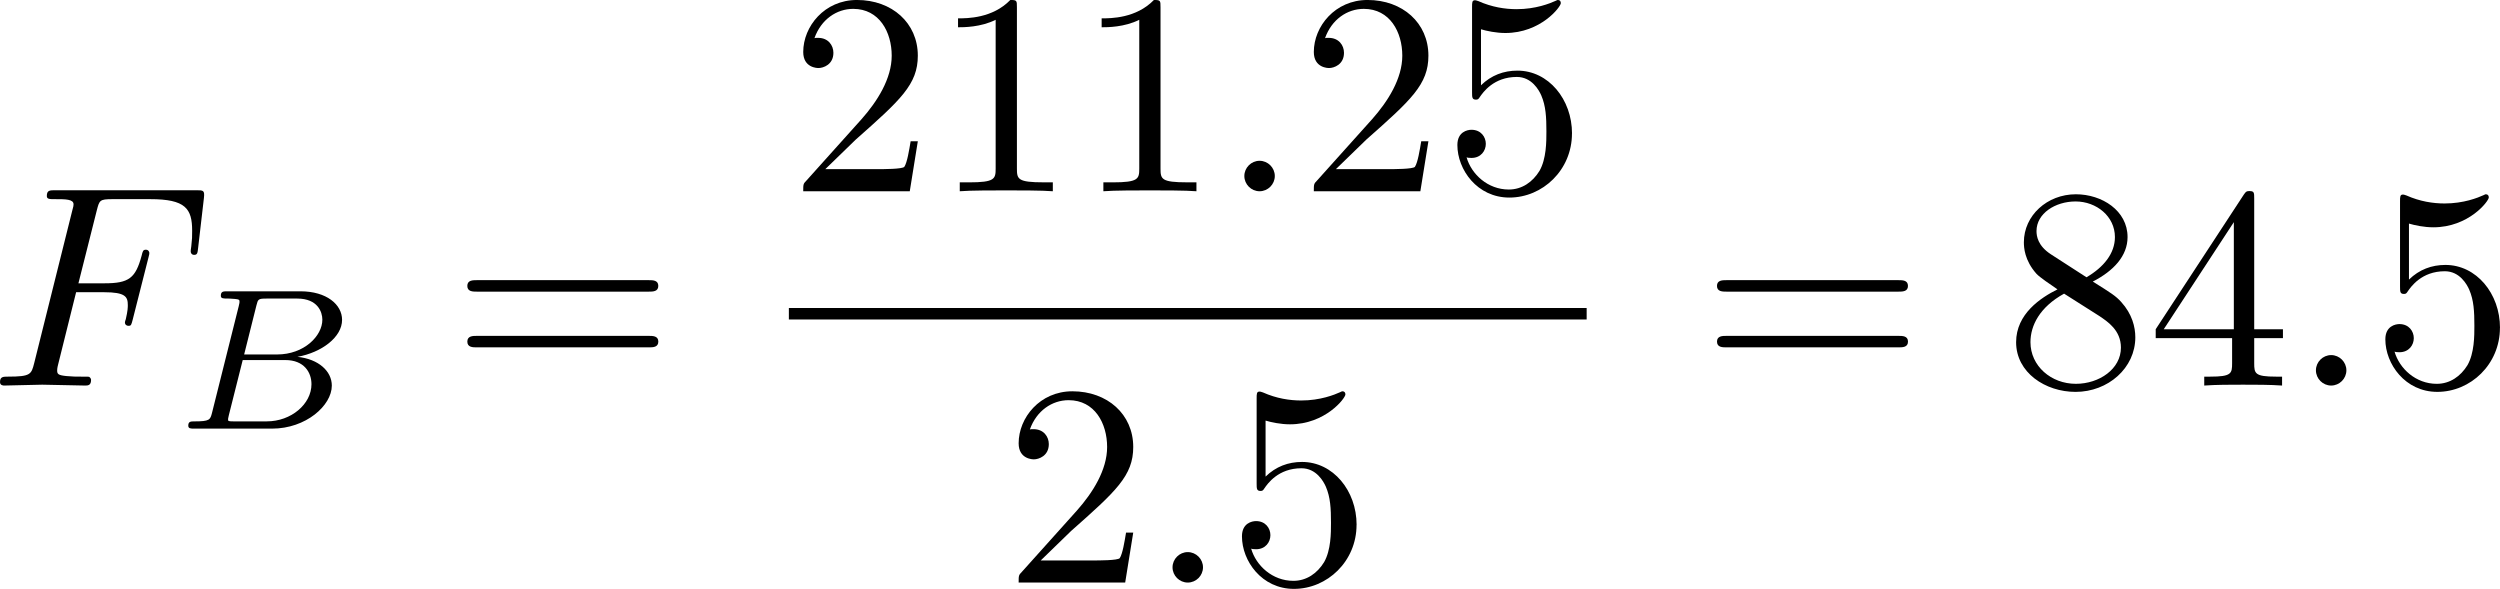 <?xml version="1.0" encoding="UTF-8" standalone="no"?>
<!-- This file was generated by dvisvgm 3.2.1 -->

<svg
   version="1.1"
   width="138.753"
   height="32.685"
   viewBox="29.809 39.096 104.065 24.514"
   id="svg250"
   xmlns:xlink="http://www.w3.org/1999/xlink"
   xmlns="http://www.w3.org/2000/svg"
   xmlns:svg="http://www.w3.org/2000/svg">
  <defs
     id="defs1">
    <path
       id="g1-2"
       d="m 5.858,-3.925 c 0.092,-0.092 0.117,-0.142 0.117,-0.201 0,-0.134 -0.109,-0.209 -0.201,-0.209 -0.084,0 -0.109,0.025 -0.209,0.126 L 3.732,-2.385 1.891,-4.218 C 1.808,-4.301 1.774,-4.335 1.699,-4.335 c -0.117,0 -0.209,0.092 -0.209,0.209 0,0.075 0.025,0.1 0.126,0.201 l 1.824,1.824 -1.824,1.824 c -0.117,0.117 -0.126,0.159 -0.126,0.209 0,0.117 0.092,0.209 0.209,0.209 0.075,0 0.1,-0.025 0.192,-0.117 l 1.841,-1.833 1.908,1.908 c 0.042,0.025 0.084,0.042 0.134,0.042 0.092,0 0.201,-0.075 0.201,-0.209 0,-0.067 -0.017,-0.084 -0.042,-0.109 C 5.917,-0.209 4.293,-1.833 4.025,-2.092 Z" />
    <path
       id="g4-105"
       d="m 2.367,-3.73 c 0,-0.143 -0.108,-0.257 -0.263,-0.257 -0.167,0 -0.365,0.161 -0.365,0.359 0,0.167 0.132,0.257 0.257,0.257 0.197,0 0.371,-0.179 0.371,-0.359 z m 0.281,2.869 c 0,-0.084 -0.102,-0.084 -0.126,-0.084 -0.102,0 -0.108,0.024 -0.143,0.137 -0.102,0.329 -0.371,0.669 -0.669,0.669 -0.137,0 -0.179,-0.096 -0.179,-0.227 0,-0.126 0.03,-0.191 0.078,-0.305 0.048,-0.12 0.096,-0.239 0.126,-0.323 0.024,-0.054 0.257,-0.61 0.341,-0.825 0.048,-0.12 0.084,-0.197 0.084,-0.299 0,-0.287 -0.275,-0.526 -0.652,-0.526 -0.628,0 -0.962,0.765 -0.962,0.927 0,0.084 0.096,0.084 0.126,0.084 0.102,0 0.108,-0.03 0.137,-0.12 0.132,-0.424 0.418,-0.687 0.675,-0.687 0.114,0 0.179,0.066 0.179,0.227 0,0.024 0,0.102 -0.036,0.215 -0.042,0.108 -0.311,0.747 -0.395,0.95 -0.042,0.102 -0.042,0.114 -0.132,0.317 -0.03,0.084 -0.066,0.167 -0.066,0.269 0,0.311 0.293,0.526 0.652,0.526 0.628,0 0.962,-0.777 0.962,-0.927 z" />
    <path
       id="g0-0"
       d="m 7.878,-2.75 c 0.203,0 0.418,0 0.418,-0.239 0,-0.239 -0.215,-0.239 -0.418,-0.239 H 1.411 c -0.203,0 -0.418,0 -0.418,0.239 0,0.239 0.215,0.239 0.418,0.239 z" />
    <path
       id="g0-25"
       d="m 8.632,-5.404 c 0,-0.251 -0.084,-0.359 -0.167,-0.359 -0.048,0 -0.155,0.048 -0.167,0.323 -0.048,0.825 -0.885,1.315 -1.662,1.315 -0.693,0 -1.291,-0.371 -1.913,-0.789 -0.646,-0.43 -1.291,-0.861 -2.068,-0.861 -1.112,0 -1.997,0.849 -1.997,1.949 0,0.263 0.096,0.359 0.167,0.359 0.12,0 0.167,-0.227 0.167,-0.275 0.06,-1.004 1.04,-1.363 1.662,-1.363 0.693,0 1.291,0.371 1.913,0.789 0.646,0.43 1.291,0.861 2.068,0.861 1.112,0 1.997,-0.849 1.997,-1.949 z m 0,2.798 c 0,-0.347 -0.143,-0.371 -0.167,-0.371 -0.048,0 -0.155,0.06 -0.167,0.323 -0.048,0.825 -0.885,1.315 -1.662,1.315 -0.693,0 -1.291,-0.371 -1.913,-0.789 -0.646,-0.43 -1.291,-0.861 -2.068,-0.861 -1.112,0 -1.997,0.849 -1.997,1.949 0,0.263 0.096,0.359 0.167,0.359 0.12,0 0.167,-0.227 0.167,-0.275 0.06,-1.004 1.04,-1.363 1.662,-1.363 0.693,0 1.291,0.371 1.913,0.789 0.646,0.43 1.291,0.861 2.068,0.861 1.136,0 1.997,-0.885 1.997,-1.937 z" />
    <path
       id="g6-49"
       d="m 2.803,-5.322 c 0,-0.226 -0.017,-0.234 -0.251,-0.234 -0.536,0.527 -1.297,0.536 -1.64,0.536 V -4.72 c 0.201,0 0.753,0 1.213,-0.234 v 4.268 c 0,0.276 0,0.385 -0.837,0.385 H 0.971 V 0 c 0.151,-0.008 1.18,-0.033 1.49,-0.033 0.259,0 1.314,0.025 1.498,0.033 V -0.301 H 3.64 c -0.837,0 -0.837,-0.109 -0.837,-0.385 z" />
    <path
       id="g6-50"
       d="M 4.226,-1.523 H 3.942 C 3.917,-1.339 3.833,-0.845 3.724,-0.762 3.657,-0.711 3.013,-0.711 2.896,-0.711 H 1.356 c 0.879,-0.778 1.172,-1.013 1.674,-1.406 0.619,-0.494 1.197,-1.013 1.197,-1.808 0,-1.013 -0.887,-1.632 -1.958,-1.632 -1.038,0 -1.741,0.728 -1.741,1.498 0,0.427 0.36,0.469 0.444,0.469 0.201,0 0.444,-0.142 0.444,-0.444 0,-0.151 -0.059,-0.444 -0.494,-0.444 0.259,-0.594 0.828,-0.778 1.222,-0.778 0.837,0 1.272,0.653 1.272,1.331 0,0.728 -0.519,1.306 -0.787,1.607 L 0.611,-0.326 C 0.527,-0.251 0.527,-0.234 0.527,0 h 3.448 z" />
    <path
       id="g6-61"
       d="m 6.427,-2.812 c 0.126,0 0.318,0 0.318,-0.209 0,-0.201 -0.201,-0.201 -0.31,-0.201 H 0.895 c -0.109,0 -0.31,0 -0.31,0.201 0,0.209 0.192,0.209 0.318,0.209 z m 0.008,1.841 c 0.109,0 0.31,0 0.31,-0.201 0,-0.209 -0.192,-0.209 -0.318,-0.209 H 0.904 c -0.126,0 -0.318,0 -0.318,0.209 0,0.201 0.201,0.201 0.31,0.201 z" />
    <path
       id="g7-80"
       d="M 5.033,6.384 0.789,11.632 C 0.693,11.752 0.681,11.776 0.681,11.824 c 0,0.132 0.108,0.132 0.323,0.132 h 9.911 l 1.028,-2.977 h -0.299 c -0.299,0.897 -1.1,1.626 -2.116,1.973 -0.191,0.06 -1.016,0.347 -2.774,0.347 H 1.674 L 5.822,6.169 C 5.906,6.061 5.93,6.025 5.93,5.978 5.93,5.93 5.918,5.918 5.846,5.81 L 1.961,0.478 h 4.734 c 1.363,0 4.113,0.084 4.949,2.319 h 0.299 L 10.915,0 H 1.004 C 0.681,0 0.669,0.012 0.669,0.383 Z" />
    <path
       id="g7-88"
       d="m 15.135,16.737 1.447,-3.826 h -0.299 c -0.466,1.243 -1.733,2.056 -3.108,2.415 -0.251,0.06 -1.423,0.371 -3.718,0.371 H 2.248 L 8.333,8.56 C 8.416,8.464 8.44,8.428 8.44,8.369 c 0,-0.024 0,-0.06 -0.084,-0.179 L 2.786,0.574 h 6.551 c 1.602,0 2.69,0.167 2.798,0.191 0.646,0.096 1.686,0.299 2.63,0.897 0.299,0.191 1.112,0.729 1.518,1.698 h 0.299 L 15.135,0 H 1.004 C 0.729,0 0.717,0.012 0.681,0.084 0.669,0.12 0.669,0.347 0.669,0.478 l 6.324,8.656 -6.193,7.257 c -0.12,0.143 -0.12,0.203 -0.12,0.215 0,0.132 0.108,0.132 0.323,0.132 z" />
    <path
       id="g3-65"
       d="M 1.724,-1.004 C 1.431,-0.552 1.163,-0.335 0.669,-0.301 0.586,-0.293 0.477,-0.293 0.477,-0.126 0.477,-0.033 0.552,0 0.594,0 0.812,0 1.088,-0.033 1.314,-0.033 1.582,-0.033 1.925,0 2.176,0 c 0.042,0 0.167,0 0.167,-0.184 0,-0.109 -0.109,-0.117 -0.142,-0.117 -0.067,-0.008 -0.368,-0.025 -0.368,-0.251 0,-0.1 0.084,-0.243 0.126,-0.318 l 0.669,-1.038 h 2.393 l 0.201,1.389 c -0.033,0.084 -0.084,0.218 -0.577,0.218 -0.1,0 -0.218,0 -0.218,0.184 C 4.427,-0.084 4.452,0 4.561,0 c 0.243,0 0.837,-0.033 1.08,-0.033 0.151,0 0.343,0.008 0.494,0.008 C 6.285,-0.017 6.461,0 6.611,0 6.72,0 6.779,-0.067 6.779,-0.176 c 0,-0.126 -0.1,-0.126 -0.234,-0.126 -0.485,0 -0.502,-0.067 -0.527,-0.268 L 5.281,-5.733 C 5.255,-5.908 5.239,-5.967 5.08,-5.967 c -0.159,0 -0.209,0.075 -0.285,0.192 z m 1.105,-1.205 1.757,-2.737 0.393,2.737 z" />
    <path
       id="g3-66"
       d="M 1.59,-0.653 C 1.515,-0.368 1.498,-0.301 0.854,-0.301 c -0.142,0 -0.251,0 -0.251,0.176 C 0.603,0 0.703,0 0.854,0 h 3.239 c 1.406,0 2.485,-0.962 2.485,-1.791 0,-0.594 -0.544,-1.105 -1.431,-1.197 1.013,-0.184 1.858,-0.82 1.858,-1.54 0,-0.636 -0.644,-1.188 -1.732,-1.188 H 2.226 c -0.159,0 -0.268,0 -0.268,0.184 0,0.117 0.1,0.117 0.268,0.117 0.008,0 0.167,0 0.318,0.017 0.176,0.017 0.192,0.033 0.192,0.117 0,0.017 0,0.059 -0.033,0.184 z M 2.929,-3.088 3.44,-5.13 C 3.506,-5.389 3.515,-5.414 3.866,-5.414 h 1.272 c 0.854,0 1.046,0.561 1.046,0.879 0,0.678 -0.762,1.448 -1.883,1.448 z m -0.402,2.787 c -0.259,0 -0.268,-0.008 -0.268,-0.084 0,-0.008 0,-0.05 0.033,-0.176 l 0.577,-2.293 h 1.774 c 0.787,0 1.088,0.519 1.088,1.004 0,0.828 -0.845,1.548 -1.858,1.548 z" />
    <path
       id="g3-82"
       d="m 3.456,-5.13 c 0.059,-0.234 0.075,-0.259 0.259,-0.285 h 0.536 c 0.778,0 1.741,0 1.741,0.862 0,0.343 -0.159,0.87 -0.552,1.172 -0.343,0.268 -0.862,0.402 -1.439,0.402 H 2.921 Z m 1.515,2.285 c 0.996,-0.234 1.883,-0.837 1.883,-1.582 0,-0.72 -0.854,-1.289 -2.067,-1.289 H 2.218 c -0.159,0 -0.268,0 -0.268,0.184 0,0.117 0.1,0.117 0.268,0.117 0.008,0 0.167,0 0.318,0.017 0.176,0.017 0.192,0.033 0.192,0.117 0,0.017 0,0.059 -0.033,0.184 L 1.582,-0.653 C 1.515,-0.368 1.498,-0.301 0.845,-0.301 c -0.142,0 -0.251,0 -0.251,0.176 C 0.594,-0.042 0.653,0 0.728,0 c 0.159,0 0.351,-0.025 0.519,-0.025 0.159,0 0.402,-0.008 0.552,-0.008 0.167,0 0.36,0.008 0.536,0.008 C 2.511,-0.025 2.72,0 2.896,0 c 0.042,0 0.176,0 0.176,-0.176 0,-0.126 -0.084,-0.126 -0.276,-0.126 -0.134,0 -0.167,0 -0.318,-0.017 -0.184,-0.025 -0.184,-0.042 -0.184,-0.126 0,-0.008 0,-0.059 0.033,-0.184 l 0.527,-2.117 h 1.138 c 0.72,0 1.029,0.36 1.029,0.753 0,0.109 -0.075,0.393 -0.117,0.586 -0.1,0.385 -0.134,0.51 -0.134,0.653 0,0.661 0.611,0.921 1.23,0.921 0.77,0 1.105,-0.82 1.105,-0.971 0,-0.025 -0.017,-0.117 -0.142,-0.117 -0.109,0 -0.126,0.059 -0.151,0.142 -0.117,0.368 -0.427,0.711 -0.778,0.711 -0.218,0 -0.377,-0.092 -0.377,-0.544 0,-0.209 0.05,-0.644 0.084,-0.87 0.033,-0.226 0.033,-0.31 0.033,-0.393 0,-0.1 0,-0.368 -0.234,-0.619 C 5.381,-2.67 5.155,-2.778 4.971,-2.845 Z" />
    <path
       id="g3-84"
       d="m 4.067,-5.063 c 0.059,-0.243 0.075,-0.268 0.259,-0.285 0.042,-0.008 0.335,-0.008 0.502,-0.008 0.51,0 0.728,0 0.937,0.067 0.377,0.117 0.393,0.36 0.393,0.661 0,0.134 0,0.243 -0.059,0.678 l -0.017,0.092 c 0,0.084 0.059,0.126 0.142,0.126 0.126,0 0.142,-0.075 0.159,-0.209 l 0.226,-1.598 c 0,-0.117 -0.1,-0.117 -0.251,-0.117 H 1.213 c -0.209,0 -0.226,0 -0.285,0.176 l -0.527,1.481 c -0.008,0.033 -0.042,0.109 -0.042,0.151 0,0.033 0.017,0.117 0.142,0.117 0.109,0 0.126,-0.042 0.176,-0.201 0.485,-1.339 0.762,-1.423 2.034,-1.423 h 0.351 c 0.251,0 0.259,0.008 0.259,0.084 0,0.008 0,0.05 -0.033,0.176 l -1.105,4.402 c -0.075,0.31 -0.1,0.393 -0.979,0.393 -0.301,0 -0.377,0 -0.377,0.184 C 0.828,-0.092 0.845,0 0.971,0 c 0.234,0 0.485,-0.025 0.72,-0.025 0.234,0 0.485,-0.008 0.72,-0.008 0.234,0 0.519,0 0.753,0.008 C 3.389,-0.017 3.64,0 3.866,0 3.933,0 4.059,0 4.059,-0.184 c 0,-0.117 -0.084,-0.117 -0.343,-0.117 -0.159,0 -0.326,-0.008 -0.485,-0.017 -0.285,-0.025 -0.301,-0.059 -0.301,-0.159 0,-0.059 0,-0.075 0.033,-0.192 z" />
    <path
       id="g3-97"
       d="M 3.532,-3.197 C 3.356,-3.473 3.071,-3.691 2.67,-3.691 c -1.071,0 -2.159,1.18 -2.159,2.385 0,0.812 0.544,1.389 1.264,1.389 0.452,0 0.854,-0.259 1.188,-0.586 C 3.121,0 3.607,0.084 3.824,0.084 c 0.301,0 0.51,-0.184 0.661,-0.444 0.184,-0.326 0.293,-0.803 0.293,-0.837 0,-0.109 -0.109,-0.109 -0.134,-0.109 -0.117,0 -0.126,0.033 -0.184,0.259 -0.1,0.402 -0.259,0.895 -0.611,0.895 -0.218,0 -0.276,-0.184 -0.276,-0.41 0,-0.142 0.067,-0.444 0.126,-0.661 0.059,-0.226 0.142,-0.569 0.184,-0.753 l 0.167,-0.636 c 0.05,-0.218 0.151,-0.611 0.151,-0.653 0,-0.184 -0.151,-0.268 -0.285,-0.268 -0.142,0 -0.335,0.1 -0.385,0.335 z m -0.536,2.151 c -0.059,0.234 -0.243,0.402 -0.427,0.561 -0.075,0.067 -0.41,0.335 -0.77,0.335 -0.31,0 -0.611,-0.218 -0.611,-0.812 0,-0.444 0.243,-1.364 0.435,-1.699 0.385,-0.669 0.812,-0.795 1.046,-0.795 0.586,0 0.745,0.636 0.745,0.728 0,0.033 -0.017,0.092 -0.025,0.117 z" />
    <path
       id="g3-98"
       d="m 2.209,-5.557 c 0.008,-0.017 0.033,-0.126 0.033,-0.134 0,-0.042 -0.033,-0.117 -0.134,-0.117 -0.167,0 -0.862,0.067 -1.071,0.084 -0.067,0.008 -0.184,0.017 -0.184,0.192 0,0.117 0.117,0.117 0.218,0.117 0.402,0 0.402,0.059 0.402,0.126 0,0.059 -0.084,0.393 -0.134,0.586 L 1.147,-3.933 c -0.075,0.285 -0.536,2.117 -0.552,2.226 -0.042,0.201 -0.042,0.31 -0.042,0.41 0,0.845 0.536,1.381 1.23,1.381 1.046,0 2.159,-1.138 2.159,-2.377 0,-0.979 -0.678,-1.398 -1.255,-1.398 -0.435,0 -0.803,0.243 -1.054,0.46 z m -0.418,5.406 c -0.41,0 -0.644,-0.36 -0.644,-0.854 0,-0.31 0.075,-0.594 0.31,-1.54 0.05,-0.159 0.05,-0.176 0.209,-0.36 0.318,-0.368 0.695,-0.552 0.996,-0.552 0.326,0 0.611,0.243 0.611,0.812 0,0.343 -0.184,1.197 -0.435,1.682 -0.201,0.41 -0.619,0.812 -1.046,0.812 z" />
    <path
       id="g3-105"
       d="m 2.711,-5.23 c 0,-0.134 -0.1,-0.318 -0.335,-0.318 -0.226,0 -0.469,0.218 -0.469,0.46 0,0.142 0.109,0.318 0.335,0.318 0.243,0 0.469,-0.234 0.469,-0.46 z m -1.707,4.251 c -0.033,0.109 -0.075,0.209 -0.075,0.351 0,0.393 0.335,0.711 0.795,0.711 0.837,0 1.205,-1.155 1.205,-1.28 0,-0.109 -0.109,-0.109 -0.134,-0.109 -0.117,0 -0.126,0.05 -0.159,0.142 -0.192,0.669 -0.561,1.013 -0.887,1.013 -0.167,0 -0.209,-0.109 -0.209,-0.293 0,-0.192 0.059,-0.351 0.134,-0.536 0.084,-0.226 0.176,-0.452 0.268,-0.669 0.075,-0.201 0.377,-0.962 0.41,-1.063 0.025,-0.084 0.05,-0.184 0.05,-0.268 0,-0.393 -0.335,-0.711 -0.795,-0.711 -0.828,0 -1.213,1.138 -1.213,1.28 0,0.109 0.117,0.109 0.142,0.109 0.117,0 0.126,-0.042 0.151,-0.134 0.218,-0.72 0.586,-1.021 0.895,-1.021 0.134,0 0.209,0.067 0.209,0.293 0,0.192 -0.05,0.318 -0.259,0.837 z" />
    <path
       id="g3-106"
       d="m 3.674,-5.23 c 0,-0.142 -0.109,-0.318 -0.335,-0.318 -0.243,0 -0.469,0.234 -0.469,0.46 0,0.134 0.1,0.318 0.335,0.318 0.226,0 0.469,-0.218 0.469,-0.46 z M 1.9,0.41 C 1.757,0.987 1.314,1.473 0.82,1.473 0.711,1.473 0.611,1.456 0.519,1.423 0.736,1.322 0.803,1.121 0.803,0.996 0.803,0.795 0.644,0.686 0.477,0.686 0.218,0.686 0,0.912 0,1.18 c 0,0.318 0.326,0.527 0.828,0.527 0.502,0 1.481,-0.301 1.741,-1.322 l 0.753,-2.996 c 0.025,-0.092 0.042,-0.167 0.042,-0.293 0,-0.46 -0.393,-0.787 -0.895,-0.787 -0.929,0 -1.465,1.163 -1.465,1.28 0,0.109 0.117,0.109 0.142,0.109 0.1,0 0.109,-0.025 0.167,-0.151 0.209,-0.485 0.644,-1.004 1.13,-1.004 0.209,0 0.285,0.142 0.285,0.41 0,0.092 -0.017,0.209 -0.025,0.251 z" />
    <path
       id="g3-107"
       d="m 2.619,-5.557 c 0.008,-0.017 0.033,-0.126 0.033,-0.134 0,-0.042 -0.033,-0.117 -0.134,-0.117 -0.167,0 -0.862,0.067 -1.071,0.084 -0.067,0.008 -0.184,0.017 -0.184,0.192 0,0.117 0.117,0.117 0.218,0.117 0.402,0 0.402,0.059 0.402,0.126 0,0.059 -0.017,0.109 -0.033,0.184 l -1.18,4.737 c -0.042,0.151 -0.042,0.167 -0.042,0.184 0,0.126 0.1,0.268 0.285,0.268 0.226,0 0.335,-0.167 0.385,-0.351 0.017,-0.033 0.377,-1.506 0.41,-1.624 0.594,0.059 1.071,0.251 1.071,0.686 0,0.042 0,0.084 -0.017,0.167 -0.033,0.126 -0.033,0.167 -0.033,0.259 0,0.594 0.485,0.862 0.887,0.862 0.812,0 1.063,-1.272 1.063,-1.28 0,-0.109 -0.109,-0.109 -0.134,-0.109 -0.117,0 -0.126,0.042 -0.167,0.201 -0.1,0.36 -0.326,0.954 -0.736,0.954 -0.226,0 -0.293,-0.209 -0.293,-0.435 0,-0.142 0,-0.159 0.05,-0.377 0.008,-0.025 0.042,-0.167 0.042,-0.259 0,-0.745 -1.004,-0.862 -1.356,-0.887 0.243,-0.151 0.552,-0.427 0.695,-0.552 0.427,-0.402 0.845,-0.795 1.314,-0.795 0.1,0 0.209,0.025 0.276,0.109 -0.36,0.059 -0.435,0.343 -0.435,0.469 0,0.184 0.142,0.31 0.335,0.31 0.226,0 0.477,-0.184 0.477,-0.536 0,-0.276 -0.201,-0.586 -0.644,-0.586 -0.477,0 -0.912,0.343 -1.339,0.736 -0.351,0.335 -0.628,0.594 -0.971,0.736 z" />
    <path
       id="g3-111"
       d="m 4.444,-2.226 c 0,-0.929 -0.695,-1.465 -1.515,-1.465 -1.239,0 -2.41,1.163 -2.41,2.31 0,0.837 0.611,1.465 1.523,1.465 1.197,0 2.402,-1.105 2.402,-2.31 z m -2.393,2.075 c -0.418,0 -0.837,-0.268 -0.837,-0.929 0,-0.343 0.159,-1.163 0.485,-1.64 0.36,-0.519 0.845,-0.736 1.222,-0.736 0.452,0 0.837,0.31 0.837,0.929 0,0.201 -0.1,1.029 -0.469,1.615 -0.318,0.494 -0.82,0.762 -1.239,0.762 z" />
    <path
       id="g3-112"
       d="m 0.628,1.021 c -0.059,0.234 -0.075,0.301 -0.41,0.301 -0.109,0 -0.226,0 -0.226,0.176 0,0.092 0.075,0.126 0.117,0.126 0.218,0 0.494,-0.033 0.72,-0.033 0.285,0 0.603,0.033 0.879,0.033 0.075,0 0.167,-0.025 0.167,-0.184 0,-0.117 -0.117,-0.117 -0.218,-0.117 -0.184,0 -0.41,0 -0.41,-0.1 0,-0.042 0.059,-0.259 0.092,-0.385 0.1,-0.444 0.218,-0.895 0.31,-1.247 0.1,0.167 0.36,0.494 0.862,0.494 1.021,0 2.151,-1.13 2.151,-2.377 0,-0.979 -0.678,-1.398 -1.255,-1.398 -0.519,0 -0.962,0.351 -1.188,0.586 C 2.075,-3.582 1.607,-3.691 1.356,-3.691 c -0.326,0 -0.527,0.218 -0.661,0.444 -0.167,0.285 -0.301,0.787 -0.301,0.837 0,0.109 0.117,0.109 0.142,0.109 0.117,0 0.126,-0.025 0.184,-0.251 0.126,-0.485 0.285,-0.904 0.611,-0.904 0.218,0 0.276,0.184 0.276,0.41 0,0.092 -0.017,0.201 -0.025,0.251 z m 1.582,-3.707 c 0.485,-0.644 0.904,-0.77 1.172,-0.77 0.326,0 0.611,0.243 0.611,0.812 0,0.343 -0.184,1.197 -0.435,1.682 -0.209,0.41 -0.619,0.812 -1.046,0.812 -0.594,0 -0.745,-0.644 -0.745,-0.728 0,-0.033 0.017,-0.092 0.025,-0.126 z" />
    <path
       id="g3-113"
       d="m 4.26,-3.448 c 0.008,-0.033 0.017,-0.084 0.017,-0.126 0,-0.05 -0.033,-0.117 -0.109,-0.117 -0.084,0 -0.435,0.285 -0.603,0.552 -0.084,-0.167 -0.36,-0.552 -0.895,-0.552 -1.071,0 -2.159,1.18 -2.159,2.385 0,0.812 0.544,1.389 1.264,1.389 0.477,0 0.87,-0.301 1.054,-0.46 -0.008,0.025 -0.268,1.08 -0.301,1.222 -0.117,0.46 -0.126,0.469 -0.644,0.477 -0.1,0 -0.218,0 -0.218,0.184 0,0.05 0.042,0.117 0.126,0.117 0.276,0 0.586,-0.033 0.87,-0.033 0.285,0 0.636,0.033 0.895,0.033 0.075,0 0.167,-0.025 0.167,-0.184 0,-0.117 -0.117,-0.117 -0.218,-0.117 -0.184,0 -0.41,0 -0.41,-0.1 0,-0.025 0,-0.042 0.042,-0.184 z m -1.264,2.393 c -0.042,0.142 -0.042,0.159 -0.151,0.293 -0.326,0.385 -0.72,0.611 -1.046,0.611 -0.31,0 -0.611,-0.218 -0.611,-0.812 0,-0.444 0.243,-1.364 0.435,-1.699 0.385,-0.669 0.812,-0.795 1.046,-0.795 0.586,0 0.745,0.644 0.745,0.728 0,0.042 -0.017,0.092 -0.025,0.126 z" />
    <path
       id="g3-114"
       d="m 1.967,-1.69 c 0.008,-0.05 0.201,-0.803 0.218,-0.845 0.017,-0.067 0.259,-0.485 0.527,-0.686 0.092,-0.067 0.318,-0.234 0.678,-0.234 0.084,0 0.293,0.008 0.46,0.117 -0.268,0.075 -0.368,0.31 -0.368,0.46 0,0.184 0.142,0.31 0.335,0.31 0.192,0 0.469,-0.159 0.469,-0.51 0,-0.435 -0.46,-0.611 -0.887,-0.611 -0.435,0 -0.812,0.176 -1.18,0.594 C 2.067,-3.607 1.557,-3.691 1.356,-3.691 c -0.31,0 -0.519,0.192 -0.653,0.427 -0.192,0.326 -0.31,0.812 -0.31,0.854 0,0.109 0.117,0.109 0.142,0.109 0.117,0 0.126,-0.025 0.184,-0.251 0.126,-0.51 0.285,-0.904 0.611,-0.904 0.218,0 0.276,0.184 0.276,0.41 0,0.159 -0.075,0.469 -0.134,0.695 -0.059,0.226 -0.142,0.569 -0.184,0.753 l -0.268,1.071 c -0.033,0.109 -0.084,0.318 -0.084,0.343 0,0.184 0.151,0.268 0.285,0.268 0.126,0 0.293,-0.075 0.36,-0.243 0.017,-0.05 0.109,-0.418 0.159,-0.628 z" />
    <path
       id="g2-27"
       d="m 6.193,-4.459 c 0.155,0 0.586,0 0.586,-0.406 0,-0.287 -0.251,-0.287 -0.466,-0.287 H 3.587 c -1.805,0 -3.132,1.973 -3.132,3.395 0,1.052 0.705,1.889 1.793,1.889 1.411,0 3.001,-1.447 3.001,-3.288 0,-0.203 0,-0.777 -0.371,-1.303 z m -3.933,4.328 c -0.586,0 -1.064,-0.43 -1.064,-1.291 0,-0.359 0.143,-1.339 0.562,-2.044 0.502,-0.825 1.219,-0.992 1.626,-0.992 1.004,0 1.1,0.789 1.1,1.16 0,0.562 -0.239,1.542 -0.646,2.152 -0.466,0.705 -1.112,1.016 -1.578,1.016 z" />
    <path
       id="g2-30"
       d="m 5.224,-8.01 c 0,-0.024 0.036,-0.155 0.036,-0.167 0,-0.012 0,-0.12 -0.143,-0.12 -0.12,0 -0.132,0.036 -0.179,0.239 l -0.693,2.762 c -1.901,0.06 -3.658,1.65 -3.658,3.276 0,1.136 0.837,2.08 2.295,2.164 C 2.786,0.514 2.702,0.897 2.606,1.267 2.463,1.829 2.343,2.283 2.343,2.319 c 0,0.12 0.084,0.132 0.143,0.132 0.06,0 0.084,-0.012 0.12,-0.048 C 2.63,2.379 2.702,2.092 2.738,1.925 L 3.192,0.143 c 1.925,-0.06 3.658,-1.674 3.658,-3.276 0,-0.944 -0.634,-2.044 -2.295,-2.164 z m -2.283,7.89 c -0.717,-0.036 -1.578,-0.454 -1.578,-1.65 0,-1.435 1.028,-3.108 2.809,-3.264 z m 1.542,-4.914 c 0.909,0.048 1.59,0.598 1.59,1.65 0,1.411 -1.028,3.12 -2.821,3.264 z" />
    <path
       id="g2-58"
       d="m 2.295,-0.634 c 0,-0.347 -0.287,-0.634 -0.634,-0.634 -0.347,0 -0.634,0.287 -0.634,0.634 0,0.347 0.287,0.634 0.634,0.634 0.347,0 0.634,-0.287 0.634,-0.634 z" />
    <path
       id="g2-61"
       d="m 5.248,-8.512 c 0.06,-0.155 0.06,-0.203 0.06,-0.215 0,-0.132 -0.108,-0.239 -0.239,-0.239 -0.084,0 -0.167,0.036 -0.203,0.108 L 0.717,2.534 C 0.658,2.69 0.658,2.738 0.658,2.75 c 0,0.132 0.108,0.239 0.239,0.239 0.155,0 0.191,-0.084 0.263,-0.287 z" />
    <path
       id="g2-70"
       d="m 3.622,-3.885 h 1.16 c 0.897,0 0.992,0.191 0.992,0.538 0,0.084 0,0.227 -0.084,0.586 -0.024,0.06 -0.036,0.108 -0.036,0.132 0,0.096 0.072,0.143 0.143,0.143 0.12,0 0.12,-0.036 0.179,-0.251 l 0.658,-2.594 c 0.036,-0.132 0.036,-0.155 0.036,-0.191 0,-0.024 -0.024,-0.132 -0.143,-0.132 -0.12,0 -0.132,0.06 -0.179,0.251 C 6.097,-4.471 5.822,-4.256 4.806,-4.256 H 3.718 l 0.765,-3.037 c 0.108,-0.418 0.12,-0.466 0.646,-0.466 h 1.578 c 1.47,0 1.745,0.395 1.745,1.315 0,0.275 0,0.323 -0.036,0.646 -0.024,0.155 -0.024,0.179 -0.024,0.215 0,0.06 0.036,0.143 0.143,0.143 0.132,0 0.143,-0.072 0.167,-0.299 L 8.942,-7.807 C 8.978,-8.13 8.919,-8.13 8.62,-8.13 H 2.762 c -0.239,0 -0.359,0 -0.359,0.239 0,0.132 0.108,0.132 0.335,0.132 0.442,0 0.777,0 0.777,0.215 0,0.048 0,0.072 -0.06,0.287 l -1.578,6.324 c -0.12,0.466 -0.143,0.562 -1.088,0.562 -0.203,0 -0.335,0 -0.335,0.227 C 0.454,0 0.598,0 0.634,0 0.98,0 1.865,-0.036 2.212,-0.036 2.606,-0.036 3.599,0 3.993,0 4.101,0 4.244,0 4.244,-0.227 4.244,-0.323 4.172,-0.347 4.172,-0.359 4.136,-0.371 4.113,-0.371 3.838,-0.371 c -0.263,0 -0.323,0 -0.622,-0.024 -0.347,-0.036 -0.383,-0.084 -0.383,-0.239 0,-0.024 0,-0.096 0.048,-0.275 z" />
    <path
       id="g2-83"
       d="m 7.711,-8.309 c 0,-0.036 -0.024,-0.12 -0.132,-0.12 -0.06,0 -0.072,0.012 -0.215,0.179 L 6.791,-7.568 C 6.48,-8.13 5.858,-8.428 5.081,-8.428 c -1.518,0 -2.953,1.375 -2.953,2.821 0,0.968 0.634,1.518 1.243,1.698 l 1.279,0.335 c 0.442,0.108 1.1,0.287 1.1,1.267 0,1.076 -0.98,2.2 -2.152,2.2 -0.765,0 -2.092,-0.263 -2.092,-1.745 0,-0.287 0.06,-0.574 0.072,-0.646 0.012,-0.048 0.024,-0.06 0.024,-0.084 0,-0.12 -0.084,-0.132 -0.143,-0.132 -0.06,0 -0.084,0.012 -0.12,0.048 -0.048,0.048 -0.717,2.774 -0.717,2.809 0,0.072 0.06,0.12 0.132,0.12 0.06,0 0.072,-0.012 0.215,-0.179 l 0.586,-0.681 c 0.514,0.693 1.327,0.861 2.02,0.861 1.626,0 3.037,-1.59 3.037,-3.072 0,-0.825 -0.406,-1.231 -0.586,-1.399 C 5.75,-4.483 5.571,-4.531 4.507,-4.806 4.244,-4.878 3.814,-4.997 3.706,-5.021 3.383,-5.129 2.977,-5.475 2.977,-6.109 c 0,-0.968 0.956,-1.985 2.092,-1.985 0.992,0 1.722,0.514 1.722,1.853 0,0.383 -0.048,0.598 -0.048,0.669 0,0.012 0,0.12 0.143,0.12 0.12,0 0.132,-0.036 0.179,-0.239 z" />
    <path
       id="g2-86"
       d="m 7.508,-6.802 c 0.586,-0.933 1.088,-0.968 1.53,-0.992 0.143,-0.012 0.155,-0.215 0.155,-0.227 0,-0.096 -0.06,-0.143 -0.155,-0.143 -0.311,0 -0.658,0.036 -0.98,0.036 -0.395,0 -0.801,-0.036 -1.184,-0.036 -0.072,0 -0.227,0 -0.227,0.227 0,0.132 0.108,0.143 0.191,0.143 0.323,0.024 0.55,0.143 0.55,0.395 0,0.179 -0.179,0.442 -0.179,0.454 L 3.539,-1.112 2.726,-7.436 c 0,-0.203 0.275,-0.359 0.825,-0.359 0.167,0 0.299,0 0.299,-0.239 0,-0.108 -0.096,-0.132 -0.167,-0.132 -0.478,0 -0.992,0.036 -1.482,0.036 -0.215,0 -0.442,-0.012 -0.658,-0.012 -0.215,0 -0.442,-0.024 -0.646,-0.024 -0.084,0 -0.227,0 -0.227,0.227 0,0.143 0.108,0.143 0.299,0.143 0.669,0 0.681,0.108 0.717,0.406 l 0.944,7.376 c 0.036,0.239 0.084,0.275 0.239,0.275 0.191,0 0.239,-0.06 0.335,-0.215 z" />
    <path
       id="g2-97"
       d="m 4.459,-4.519 c -0.215,-0.442 -0.562,-0.765 -1.1,-0.765 -1.399,0 -2.881,1.757 -2.881,3.503 0,1.124 0.658,1.913 1.59,1.913 0.239,0 0.837,-0.048 1.554,-0.897 0.096,0.502 0.514,0.897 1.088,0.897 0.418,0 0.693,-0.275 0.885,-0.658 0.203,-0.43 0.359,-1.16 0.359,-1.184 0,-0.12 -0.108,-0.12 -0.143,-0.12 -0.12,0 -0.132,0.048 -0.167,0.215 -0.203,0.777 -0.418,1.482 -0.909,1.482 -0.323,0 -0.359,-0.311 -0.359,-0.55 0,-0.263 0.024,-0.359 0.155,-0.885 0.132,-0.502 0.155,-0.622 0.263,-1.076 l 0.43,-1.674 c 0.084,-0.335 0.084,-0.359 0.084,-0.406 0,-0.203 -0.143,-0.323 -0.347,-0.323 -0.287,0 -0.466,0.263 -0.502,0.526 z m -0.777,3.096 c -0.06,0.215 -0.06,0.239 -0.239,0.442 -0.526,0.658 -1.016,0.849 -1.351,0.849 -0.598,0 -0.765,-0.658 -0.765,-1.124 0,-0.598 0.383,-2.068 0.658,-2.618 0.371,-0.705 0.909,-1.148 1.387,-1.148 0.777,0 0.944,0.98 0.944,1.052 0,0.072 -0.024,0.143 -0.036,0.203 z" />
    <path
       id="g2-98"
       d="m 2.857,-8.165 c 0,-0.012 0,-0.132 -0.155,-0.132 -0.275,0 -1.148,0.096 -1.459,0.12 -0.096,0.012 -0.227,0.024 -0.227,0.239 0,0.143 0.108,0.143 0.287,0.143 0.574,0 0.598,0.084 0.598,0.203 0,0.084 -0.108,0.49 -0.167,0.741 l -0.98,3.897 c -0.143,0.598 -0.191,0.789 -0.191,1.207 0,1.136 0.634,1.877 1.518,1.877 1.411,0 2.881,-1.781 2.881,-3.503 0,-1.088 -0.634,-1.913 -1.59,-1.913 -0.55,0 -1.04,0.347 -1.399,0.717 z M 1.733,-3.646 C 1.805,-3.909 1.805,-3.933 1.913,-4.065 c 0.586,-0.777 1.124,-0.956 1.435,-0.956 0.43,0 0.753,0.359 0.753,1.124 0,0.705 -0.395,2.08 -0.61,2.534 -0.395,0.801 -0.944,1.231 -1.411,1.231 -0.406,0 -0.801,-0.323 -0.801,-1.207 0,-0.227 0,-0.454 0.191,-1.207 z" />
    <path
       id="g2-109"
       d="m 1.052,-0.705 c -0.036,0.179 -0.108,0.454 -0.108,0.514 0,0.215 0.167,0.323 0.347,0.323 0.143,0 0.359,-0.096 0.442,-0.335 0.012,-0.024 0.155,-0.586 0.227,-0.885 L 2.224,-2.164 C 2.295,-2.427 2.367,-2.69 2.427,-2.965 2.475,-3.168 2.57,-3.515 2.582,-3.563 c 0.179,-0.371 0.813,-1.459 1.949,-1.459 0.538,0 0.646,0.442 0.646,0.837 0,0.299 -0.084,0.634 -0.179,0.992 l -0.335,1.387 -0.239,0.909 c -0.048,0.239 -0.155,0.646 -0.155,0.705 0,0.215 0.167,0.323 0.347,0.323 0.371,0 0.442,-0.299 0.538,-0.681 0.167,-0.669 0.61,-2.415 0.717,-2.881 0.036,-0.155 0.669,-1.59 1.973,-1.59 0.514,0 0.646,0.406 0.646,0.837 0,0.681 -0.502,2.044 -0.741,2.678 -0.108,0.287 -0.155,0.418 -0.155,0.658 0,0.562 0.418,0.98 0.98,0.98 1.124,0 1.566,-1.745 1.566,-1.841 0,-0.12 -0.108,-0.12 -0.143,-0.12 -0.12,0 -0.12,0.036 -0.179,0.215 -0.179,0.634 -0.562,1.482 -1.219,1.482 -0.203,0 -0.287,-0.12 -0.287,-0.395 0,-0.299 0.108,-0.586 0.215,-0.849 0.227,-0.622 0.729,-1.949 0.729,-2.63 0,-0.777 -0.478,-1.279 -1.375,-1.279 -0.897,0 -1.506,0.526 -1.949,1.16 C 5.918,-4.28 5.882,-4.686 5.547,-4.973 5.248,-5.224 4.866,-5.284 4.567,-5.284 c -1.076,0 -1.662,0.765 -1.865,1.04 -0.06,-0.681 -0.562,-1.04 -1.1,-1.04 -0.55,0 -0.777,0.466 -0.885,0.681 -0.215,0.418 -0.371,1.124 -0.371,1.16 0,0.12 0.12,0.12 0.143,0.12 0.12,0 0.132,-0.012 0.203,-0.275 0.203,-0.849 0.442,-1.423 0.873,-1.423 0.191,0 0.371,0.096 0.371,0.55 0,0.251 -0.036,0.383 -0.191,1.004 z" />
    <path
       id="g2-114"
       d="m 1.052,-0.705 c -0.036,0.179 -0.108,0.454 -0.108,0.514 0,0.215 0.167,0.323 0.347,0.323 0.143,0 0.359,-0.096 0.442,-0.335 0.024,-0.048 0.43,-1.674 0.478,-1.889 0.096,-0.395 0.311,-1.231 0.383,-1.554 0.048,-0.155 0.383,-0.717 0.669,-0.98 0.096,-0.084 0.442,-0.395 0.956,-0.395 0.311,0 0.49,0.143 0.502,0.143 -0.359,0.06 -0.622,0.347 -0.622,0.658 0,0.191 0.132,0.418 0.454,0.418 0.323,0 0.658,-0.275 0.658,-0.705 0,-0.418 -0.383,-0.777 -0.992,-0.777 -0.777,0 -1.303,0.586 -1.53,0.921 -0.096,-0.538 -0.526,-0.921 -1.088,-0.921 -0.55,0 -0.777,0.466 -0.885,0.681 -0.215,0.406 -0.371,1.124 -0.371,1.16 0,0.12 0.12,0.12 0.143,0.12 0.12,0 0.132,-0.012 0.203,-0.275 0.203,-0.849 0.442,-1.423 0.873,-1.423 0.203,0 0.371,0.096 0.371,0.55 0,0.251 -0.036,0.383 -0.191,1.004 z" />
    <path
       id="g2-121"
       d="m 5.81,-4.555 c 0.048,-0.167 0.048,-0.191 0.048,-0.275 0,-0.215 -0.167,-0.323 -0.347,-0.323 -0.12,0 -0.311,0.072 -0.418,0.251 -0.024,0.06 -0.12,0.43 -0.167,0.646 -0.084,0.311 -0.167,0.634 -0.239,0.956 l -0.538,2.152 c -0.048,0.179 -0.562,1.016 -1.351,1.016 -0.61,0 -0.741,-0.526 -0.741,-0.968 0,-0.55 0.203,-1.291 0.61,-2.343 0.191,-0.49 0.239,-0.622 0.239,-0.861 0,-0.538 -0.383,-0.98 -0.98,-0.98 -1.136,0 -1.578,1.733 -1.578,1.841 0,0.12 0.12,0.12 0.143,0.12 0.12,0 0.132,-0.024 0.191,-0.215 0.323,-1.124 0.801,-1.482 1.207,-1.482 0.096,0 0.299,0 0.299,0.383 0,0.299 -0.12,0.61 -0.203,0.837 -0.478,1.267 -0.693,1.949 -0.693,2.511 0,1.064 0.753,1.423 1.459,1.423 0.466,0 0.873,-0.203 1.207,-0.538 C 3.802,0.215 3.658,0.801 3.18,1.435 2.869,1.841 2.415,2.188 1.865,2.188 c -0.167,0 -0.705,-0.036 -0.909,-0.502 0.191,0 0.347,0 0.514,-0.143 0.12,-0.108 0.239,-0.263 0.239,-0.49 0,-0.371 -0.323,-0.418 -0.442,-0.418 -0.275,0 -0.669,0.191 -0.669,0.777 0,0.598 0.526,1.04 1.267,1.04 1.231,0 2.463,-1.088 2.798,-2.439 z" />
    <path
       id="g5-40"
       d="m 3.957,2.869 c 0,-0.036 0,-0.06 -0.203,-0.263 -1.494,-1.506 -1.877,-3.766 -1.877,-5.595 0,-2.08 0.454,-4.16 1.925,-5.655 0.155,-0.143 0.155,-0.167 0.155,-0.203 0,-0.084 -0.048,-0.12 -0.12,-0.12 -0.12,0 -1.196,0.813 -1.901,2.331 -0.61,1.315 -0.753,2.642 -0.753,3.646 0,0.933 0.132,2.379 0.789,3.73 0.717,1.47 1.745,2.248 1.865,2.248 0.072,0 0.12,-0.036 0.12,-0.12 z" />
    <path
       id="g5-41"
       d="m 3.455,-2.989 c 0,-0.933 -0.132,-2.379 -0.789,-3.73 -0.717,-1.47 -1.745,-2.248 -1.865,-2.248 -0.072,0 -0.12,0.048 -0.12,0.12 0,0.036 0,0.06 0.227,0.275 1.172,1.184 1.853,3.084 1.853,5.583 0,2.044 -0.442,4.148 -1.925,5.655 -0.155,0.143 -0.155,0.167 -0.155,0.203 0,0.072 0.048,0.12 0.12,0.12 0.12,0 1.196,-0.813 1.901,-2.331 0.61,-1.315 0.753,-2.642 0.753,-3.646 z" />
    <path
       id="g5-43"
       d="m 4.89,-2.75 h 3.335 c 0.167,0 0.395,0 0.395,-0.239 0,-0.239 -0.227,-0.239 -0.395,-0.239 H 4.89 v -3.347 c 0,-0.167 0,-0.395 -0.239,-0.395 -0.239,0 -0.239,0.227 -0.239,0.395 v 3.347 H 1.064 c -0.167,0 -0.395,0 -0.395,0.239 0,0.239 0.227,0.239 0.395,0.239 h 3.347 v 3.347 c 0,0.167 0,0.395 0.239,0.395 0.239,0 0.239,-0.227 0.239,-0.395 z" />
    <path
       id="g5-48"
       d="m 5.499,-3.826 c 0,-0.956 -0.06,-1.913 -0.478,-2.798 -0.55,-1.148 -1.53,-1.339 -2.032,-1.339 -0.717,0 -1.59,0.311 -2.08,1.423 -0.383,0.825 -0.442,1.757 -0.442,2.714 0,0.897 0.048,1.973 0.538,2.881 0.514,0.968 1.387,1.207 1.973,1.207 0.646,0 1.554,-0.251 2.08,-1.387 0.383,-0.825 0.442,-1.757 0.442,-2.702 z M 2.977,0 C 2.511,0 1.805,-0.299 1.59,-1.447 1.459,-2.164 1.459,-3.264 1.459,-3.969 c 0,-0.765 0,-1.554 0.096,-2.2 0.227,-1.423 1.124,-1.53 1.423,-1.53 0.395,0 1.184,0.215 1.411,1.399 0.12,0.669 0.12,1.578 0.12,2.331 0,0.897 0,1.71 -0.132,2.475 C 4.196,-0.359 3.515,0 2.977,0 Z" />
    <path
       id="g5-49"
       d="m 3.515,-7.651 c 0,-0.287 0,-0.311 -0.275,-0.311 -0.741,0.765 -1.793,0.765 -2.176,0.765 v 0.371 c 0.239,0 0.944,0 1.566,-0.311 v 6.193 c 0,0.43 -0.036,0.574 -1.112,0.574 H 1.136 V 0 c 0.418,-0.036 1.459,-0.036 1.937,-0.036 0.478,0 1.518,0 1.937,0.036 V -0.371 H 4.627 c -1.076,0 -1.112,-0.132 -1.112,-0.574 z" />
    <path
       id="g5-50"
       d="M 1.518,-0.921 2.786,-2.152 C 4.651,-3.802 5.368,-4.447 5.368,-5.643 c 0,-1.363 -1.076,-2.319 -2.534,-2.319 -1.351,0 -2.236,1.1 -2.236,2.164 0,0.669 0.598,0.669 0.634,0.669 0.203,0 0.622,-0.143 0.622,-0.634 0,-0.311 -0.215,-0.622 -0.634,-0.622 -0.096,0 -0.12,0 -0.155,0.012 0.275,-0.777 0.921,-1.219 1.614,-1.219 1.088,0 1.602,0.968 1.602,1.949 0,0.956 -0.598,1.901 -1.255,2.642 L 0.729,-0.442 C 0.598,-0.311 0.598,-0.287 0.598,0 H 5.033 L 5.368,-2.08 H 5.069 c -0.06,0.359 -0.143,0.885 -0.263,1.064 -0.084,0.096 -0.873,0.096 -1.136,0.096 z" />
    <path
       id="g5-51"
       d="m 3.467,-4.208 c 0.98,-0.323 1.674,-1.16 1.674,-2.104 0,-0.98 -1.052,-1.65 -2.2,-1.65 -1.207,0 -2.116,0.717 -2.116,1.626 0,0.395 0.263,0.622 0.61,0.622 0.371,0 0.61,-0.263 0.61,-0.61 0,-0.598 -0.562,-0.598 -0.741,-0.598 0.371,-0.586 1.16,-0.741 1.59,-0.741 0.49,0 1.148,0.263 1.148,1.339 0,0.143 -0.024,0.837 -0.335,1.363 -0.359,0.574 -0.765,0.61 -1.064,0.622 -0.096,0.012 -0.383,0.036 -0.466,0.036 -0.096,0.012 -0.179,0.024 -0.179,0.143 0,0.132 0.084,0.132 0.287,0.132 h 0.526 c 0.98,0 1.423,0.813 1.423,1.985 0,1.626 -0.825,1.973 -1.351,1.973 -0.514,0 -1.411,-0.203 -1.829,-0.909 0.418,0.06 0.789,-0.203 0.789,-0.658 0,-0.43 -0.323,-0.669 -0.669,-0.669 -0.287,0 -0.669,0.167 -0.669,0.693 0,1.088 1.112,1.877 2.415,1.877 1.459,0 2.546,-1.088 2.546,-2.307 0,-0.98 -0.753,-1.913 -1.997,-2.164 z" />
    <path
       id="g5-52"
       d="m 3.515,-1.973 v 1.04 c 0,0.43 -0.024,0.562 -0.909,0.562 H 2.355 V 0 c 0.49,-0.036 1.112,-0.036 1.614,-0.036 0.502,0 1.136,0 1.626,0.036 V -0.371 H 5.344 c -0.885,0 -0.909,-0.132 -0.909,-0.562 v -1.04 h 1.196 v -0.371 H 4.435 v -5.44 c 0,-0.239 0,-0.311 -0.191,-0.311 -0.108,0 -0.143,0 -0.239,0.143 l -3.67,5.607 v 0.371 z M 3.587,-2.343 H 0.669 L 3.587,-6.802 Z" />
    <path
       id="g5-53"
       d="m 5.368,-2.403 c 0,-1.423 -0.98,-2.618 -2.271,-2.618 -0.574,0 -1.088,0.191 -1.518,0.61 v -2.331 c 0.239,0.072 0.634,0.155 1.016,0.155 1.47,0 2.307,-1.088 2.307,-1.243 0,-0.072 -0.036,-0.132 -0.12,-0.132 -0.012,0 -0.036,0 -0.096,0.036 -0.239,0.108 -0.825,0.347 -1.626,0.347 -0.478,0 -1.028,-0.084 -1.59,-0.335 -0.096,-0.036 -0.12,-0.036 -0.143,-0.036 -0.12,0 -0.12,0.096 -0.12,0.287 v 3.539 c 0,0.215 0,0.311 0.167,0.311 0.084,0 0.108,-0.036 0.155,-0.108 0.132,-0.191 0.574,-0.837 1.542,-0.837 0.622,0 0.921,0.55 1.016,0.765 0.191,0.442 0.215,0.909 0.215,1.506 0,0.418 0,1.136 -0.287,1.638 -0.287,0.466 -0.729,0.777 -1.279,0.777 -0.873,0 -1.554,-0.634 -1.757,-1.339 0.036,0.012 0.072,0.024 0.203,0.024 0.395,0 0.598,-0.299 0.598,-0.586 0,-0.287 -0.203,-0.586 -0.598,-0.586 -0.167,0 -0.586,0.084 -0.586,0.634 0,1.028 0.825,2.188 2.164,2.188 1.387,0 2.606,-1.148 2.606,-2.666 z" />
    <path
       id="g5-54"
       d="m 1.578,-3.921 v -0.287 c 0,-3.025 1.482,-3.455 2.092,-3.455 0.287,0 0.789,0.072 1.052,0.478 -0.179,0 -0.658,0 -0.658,0.538 0,0.371 0.287,0.55 0.55,0.55 0.191,0 0.55,-0.108 0.55,-0.574 0,-0.717 -0.526,-1.291 -1.518,-1.291 -1.53,0 -3.144,1.542 -3.144,4.184 0,3.192 1.387,4.041 2.499,4.041 1.327,0 2.463,-1.124 2.463,-2.702 0,-1.518 -1.064,-2.666 -2.391,-2.666 -0.813,0 -1.255,0.61 -1.494,1.184 z m 1.423,3.85 c -0.753,0 -1.112,-0.717 -1.184,-0.897 -0.215,-0.562 -0.215,-1.518 -0.215,-1.733 0,-0.933 0.383,-2.128 1.459,-2.128 0.191,0 0.741,0 1.112,0.741 0.215,0.442 0.215,1.052 0.215,1.638 0,0.574 0,1.172 -0.203,1.602 -0.359,0.717 -0.909,0.777 -1.184,0.777 z" />
    <path
       id="g5-55"
       d="M 5.691,-7.281 C 5.798,-7.424 5.798,-7.448 5.798,-7.699 H 2.893 c -1.459,0 -1.482,-0.155 -1.53,-0.383 H 1.064 l -0.395,2.463 h 0.299 C 1.004,-5.81 1.112,-6.563 1.267,-6.707 1.351,-6.779 2.283,-6.779 2.439,-6.779 h 2.475 C 4.782,-6.587 3.838,-5.284 3.575,-4.89 2.499,-3.276 2.104,-1.614 2.104,-0.395 c 0,0.12 0,0.658 0.55,0.658 0.55,0 0.55,-0.538 0.55,-0.658 v -0.61 c 0,-0.658 0.036,-1.315 0.132,-1.961 0.048,-0.275 0.215,-1.303 0.741,-2.044 z" />
    <path
       id="g5-56"
       d="M 1.949,-5.464 C 1.399,-5.822 1.351,-6.229 1.351,-6.432 c 0,-0.729 0.777,-1.231 1.626,-1.231 0.873,0 1.638,0.622 1.638,1.482 0,0.681 -0.466,1.255 -1.184,1.674 z m 1.745,1.136 c 0.861,-0.442 1.447,-1.064 1.447,-1.853 0,-1.1 -1.064,-1.781 -2.152,-1.781 -1.196,0 -2.164,0.885 -2.164,1.997 0,0.215 0.024,0.753 0.526,1.315 0.132,0.143 0.574,0.442 0.873,0.646 -0.693,0.347 -1.722,1.016 -1.722,2.2 0,1.267 1.219,2.068 2.475,2.068 1.351,0 2.487,-0.992 2.487,-2.271 0,-0.43 -0.132,-0.968 -0.586,-1.47 C 4.651,-3.73 4.459,-3.85 3.694,-4.328 Z m -1.196,0.502 1.47,0.933 c 0.335,0.227 0.897,0.586 0.897,1.315 0,0.885 -0.897,1.506 -1.877,1.506 -1.028,0 -1.889,-0.741 -1.889,-1.733 0,-0.693 0.383,-1.459 1.399,-2.02 z" />
    <path
       id="g5-57"
       d="m 4.388,-3.802 v 0.383 c 0,2.798 -1.243,3.347 -1.937,3.347 -0.203,0 -0.849,-0.024 -1.172,-0.43 0.526,0 0.622,-0.347 0.622,-0.55 0,-0.371 -0.287,-0.55 -0.55,-0.55 -0.191,0 -0.55,0.108 -0.55,0.574 0,0.801 0.646,1.291 1.662,1.291 1.542,0 3.001,-1.626 3.001,-4.196 0,-3.216 -1.375,-4.029 -2.439,-4.029 -0.658,0 -1.243,0.215 -1.757,0.753 -0.49,0.538 -0.765,1.04 -0.765,1.937 0,1.494 1.052,2.666 2.391,2.666 0.729,0 1.219,-0.502 1.494,-1.196 z m -1.482,0.921 c -0.191,0 -0.741,0 -1.112,-0.753 -0.215,-0.442 -0.215,-1.04 -0.215,-1.626 0,-0.646 0,-1.207 0.251,-1.65 0.323,-0.598 0.777,-0.753 1.196,-0.753 0.55,0 0.944,0.406 1.148,0.944 0.143,0.383 0.191,1.136 0.191,1.686 0,0.992 -0.406,2.152 -1.459,2.152 z" />
    <path
       id="g5-61"
       d="m 8.213,-3.909 c 0.179,0 0.406,0 0.406,-0.239 0,-0.239 -0.227,-0.239 -0.395,-0.239 H 1.064 c -0.167,0 -0.395,0 -0.395,0.239 0,0.239 0.227,0.239 0.406,0.239 z m 0.012,2.319 c 0.167,0 0.395,0 0.395,-0.239 0,-0.239 -0.227,-0.239 -0.406,-0.239 H 1.076 c -0.179,0 -0.406,0 -0.406,0.239 0,0.239 0.227,0.239 0.395,0.239 z" />
  </defs>
  <use
     x="29.809"
     y="58.883"
     xlink:href="#g5-48"
     id="use1"
     transform="translate(-158.679,-310.771)" />
  <use
     x="35.787"
     y="58.883"
     xlink:href="#g5-49"
     id="use2"
     transform="translate(-158.679,-310.771)" />
  <use
     x="41.765"
     y="58.883"
     xlink:href="#g5-52"
     id="use3"
     transform="translate(-158.679,-310.771)" />
  <use
     x="59.697"
     y="58.883"
     xlink:href="#g2-83"
     id="use4"
     transform="translate(-158.679,-310.771)" />
  <use
     x="67.028"
     y="60.676"
     xlink:href="#g3-82"
     id="use5"
     transform="translate(-158.679,-310.771)" />
  <use
     x="78.192"
     y="58.883"
     xlink:href="#g5-61"
     id="use6"
     transform="translate(-158.679,-310.771)" />
  <use
     x="96.853"
     y="43.939"
     xlink:href="#g3-97"
     id="use7"
     transform="translate(-158.679,-310.771)" />
  <use
     x="90.811"
     y="47.525"
     xlink:href="#g7-88"
     id="use8"
     transform="translate(-158.679,-310.771)" />
  <use
     x="91.702"
     y="72.988"
     xlink:href="#g3-105"
     id="use9"
     transform="translate(-158.679,-310.771)" />
  <use
     x="95.084"
     y="72.988"
     xlink:href="#g6-61"
     id="use10"
     transform="translate(-158.679,-310.771)" />
  <use
     x="102.424"
     y="72.988"
     xlink:href="#g6-49"
     id="use11"
     transform="translate(-158.679,-310.771)" />
  <use
     x="116.604"
     y="43.939"
     xlink:href="#g3-98"
     id="use12"
     transform="translate(-158.679,-310.771)" />
  <use
     x="110.072"
     y="47.525"
     xlink:href="#g7-88"
     id="use13"
     transform="translate(-158.679,-310.771)" />
  <use
     x="110.434"
     y="72.988"
     xlink:href="#g3-106"
     id="use14"
     transform="translate(-158.679,-310.771)" />
  <use
     x="114.874"
     y="72.988"
     xlink:href="#g6-61"
     id="use15"
     transform="translate(-158.679,-310.771)" />
  <use
     x="122.213"
     y="72.988"
     xlink:href="#g6-49"
     id="use16"
     transform="translate(-158.679,-310.771)" />
  <use
     x="133.915"
     y="43.806"
     xlink:href="#g3-114"
     id="use17"
     transform="translate(-158.679,-310.771)" />
  <use
     x="138.354"
     y="45.001"
     xlink:href="#g4-105"
     id="use18"
     transform="translate(-158.679,-310.771)" />
  <use
     x="129.394"
     y="47.525"
     xlink:href="#g7-88"
     id="use19"
     transform="translate(-158.679,-310.771)" />
  <use
     x="129.333"
     y="73.262"
     xlink:href="#g3-107"
     id="use20"
     transform="translate(-158.679,-310.771)" />
  <use
     x="134.618"
     y="73.262"
     xlink:href="#g6-61"
     id="use21"
     transform="translate(-158.679,-310.771)" />
  <use
     x="141.957"
     y="73.262"
     xlink:href="#g6-49"
     id="use22"
     transform="translate(-158.679,-310.771)" />
  <use
     x="146.722"
     y="58.883"
     xlink:href="#g5-40"
     id="use23"
     transform="translate(-158.679,-310.771)" />
  <use
     x="151.372"
     y="58.883"
     xlink:href="#g2-121"
     id="use24"
     transform="translate(-158.679,-310.771)" />
  <use
     x="157.233"
     y="60.676"
     xlink:href="#g3-105"
     id="use25"
     transform="translate(-158.679,-310.771)" />
  <use
     x="160.615"
     y="60.676"
     xlink:href="#g3-106"
     id="use26"
     transform="translate(-158.679,-310.771)" />
  <use
     x="165.055"
     y="60.676"
     xlink:href="#g3-107"
     id="use27"
     transform="translate(-158.679,-310.771)" />
  <use
     x="173.594"
     y="58.883"
     xlink:href="#g0-0"
     id="use28"
     transform="translate(-158.679,-310.771)" />
  <use
     x="185.549"
     y="58.883"
     xlink:href="#g2-109"
     id="use29"
     transform="translate(-158.679,-310.771)" />
  <use
     x="196.046"
     y="60.676"
     xlink:href="#g3-105"
     id="use30"
     transform="translate(-158.679,-310.771)" />
  <use
     x="199.428"
     y="60.676"
     xlink:href="#g3-106"
     id="use31"
     transform="translate(-158.679,-310.771)" />
  <use
     x="204.466"
     y="58.883"
     xlink:href="#g2-58"
     id="use32"
     transform="translate(-158.679,-310.771)" />
  <use
     x="207.787"
     y="58.883"
     xlink:href="#g5-41"
     id="use33"
     transform="translate(-158.679,-310.771)" />
  <use
     x="212.436"
     y="53.946"
     xlink:href="#g6-50"
     id="use34"
     transform="translate(-158.679,-310.771)" />
  <use
     x="221.12"
     y="58.883"
     xlink:href="#g5-61"
     id="use35"
     transform="translate(-158.679,-310.771)" />
  <use
     x="233.739"
     y="58.883"
     xlink:href="#g2-83"
     id="use36"
     transform="translate(-158.679,-310.771)" />
  <use
     x="241.07"
     y="60.676"
     xlink:href="#g3-84"
     id="use37"
     transform="translate(-158.679,-310.771)" />
  <use
     x="251.258"
     y="58.883"
     xlink:href="#g0-0"
     id="use38"
     transform="translate(-158.679,-310.771)" />
  <use
     x="263.213"
     y="58.883"
     xlink:href="#g2-83"
     id="use39"
     transform="translate(-158.679,-310.771)" />
  <use
     x="270.544"
     y="60.676"
     xlink:href="#g3-65"
     id="use40"
     transform="translate(-158.679,-310.771)" />
  <use
     x="277.734"
     y="60.676"
     xlink:href="#g3-66"
     id="use41"
     transform="translate(-158.679,-310.771)" />
  <use
     x="289.283"
     y="58.883"
     xlink:href="#g5-61"
     id="use42"
     transform="translate(-158.679,-310.771)" />
  <use
     x="301.902"
     y="58.883"
     xlink:href="#g2-83"
     id="use43"
     transform="translate(-158.679,-310.771)" />
  <use
     x="309.233"
     y="60.676"
     xlink:href="#g3-84"
     id="use44"
     transform="translate(-158.679,-310.771)" />
  <use
     x="319.421"
     y="58.883"
     xlink:href="#g0-0"
     id="use45"
     transform="translate(-158.679,-310.771)" />
  <use
     x="331.376"
     y="58.883"
     xlink:href="#g2-83"
     id="use46"
     transform="translate(-158.679,-310.771)" />
  <use
     x="338.707"
     y="60.676"
     xlink:href="#g3-65"
     id="use47"
     transform="translate(-158.679,-310.771)" />
  <use
     x="349.151"
     y="58.883"
     xlink:href="#g0-0"
     id="use48"
     transform="translate(-158.679,-310.771)" />
  <use
     x="361.107"
     y="58.883"
     xlink:href="#g2-83"
     id="use49"
     transform="translate(-158.679,-310.771)" />
  <use
     x="368.437"
     y="60.676"
     xlink:href="#g3-66"
     id="use50"
     transform="translate(-158.679,-310.771)" />
  <use
     x="379.323"
     y="58.883"
     xlink:href="#g0-0"
     id="use51"
     transform="translate(-158.679,-310.771)" />
  <use
     x="391.278"
     y="58.883"
     xlink:href="#g2-83"
     id="use52"
     transform="translate(-158.679,-310.771)" />
  <use
     x="398.609"
     y="60.676"
     xlink:href="#g3-65"
     id="use53"
     transform="translate(-158.679,-310.771)" />
  <use
     x="405.799"
     y="60.676"
     xlink:href="#g1-2"
     id="use54"
     transform="translate(-158.679,-310.771)" />
  <use
     x="413.271"
     y="60.676"
     xlink:href="#g3-66"
     id="use55"
     transform="translate(-158.679,-310.771)" />
  <use
     x="171.901"
     y="104.023"
     xlink:href="#g5-48"
     id="use56"
     transform="translate(-158.679,-310.771)" />
  <use
     x="177.879"
     y="104.023"
     xlink:href="#g5-49"
     id="use57"
     transform="translate(-158.679,-310.771)" />
  <use
     x="183.857"
     y="104.023"
     xlink:href="#g5-53"
     id="use58"
     transform="translate(-158.679,-310.771)" />
  <use
     x="201.789"
     y="104.023"
     xlink:href="#g2-27"
     id="use59"
     transform="translate(-158.679,-310.771)" />
  <use
     x="209.05"
     y="99.087"
     xlink:href="#g6-50"
     id="use60"
     transform="translate(-158.679,-310.771)" />
  <use
     x="208.621"
     y="106.979"
     xlink:href="#g3-65"
     id="use61"
     transform="translate(-158.679,-310.771)" />
  <use
     x="219.729"
     y="104.023"
     xlink:href="#g5-61"
     id="use62"
     transform="translate(-158.679,-310.771)" />
  <use
     x="233.783"
     y="95.935"
     xlink:href="#g2-86"
     id="use63"
     transform="translate(-158.679,-310.771)" />
  <use
     x="240.757"
     y="97.729"
     xlink:href="#g3-65"
     id="use64"
     transform="translate(-158.679,-310.771)" />
  <use
     x="251.201"
     y="95.935"
     xlink:href="#g0-0"
     id="use65"
     transform="translate(-158.679,-310.771)" />
  <use
     x="263.156"
     y="95.935"
     xlink:href="#g2-86"
     id="use66"
     transform="translate(-158.679,-310.771)" />
  <use
     x="270.13"
     y="97.729"
     xlink:href="#g3-82"
     id="use67"
     transform="translate(-158.679,-310.771)" />
  <rect
     x="75.104"
     y="-209.975"
     height="0.478"
     width="44.19"
     id="rect67" />
  <use
     x="250.45"
     y="112.224"
     xlink:href="#g2-98"
     id="use68"
     transform="translate(-158.679,-310.771)" />
  <use
     x="255.58"
     y="112.224"
     xlink:href="#g2-114"
     id="use69"
     transform="translate(-158.679,-310.771)" />
  <use
     x="171.46"
     y="140.436"
     xlink:href="#g5-48"
     id="use70"
     transform="translate(-158.679,-310.771)" />
  <use
     x="177.438"
     y="140.436"
     xlink:href="#g5-49"
     id="use71"
     transform="translate(-158.679,-310.771)" />
  <use
     x="183.415"
     y="140.436"
     xlink:href="#g5-54"
     id="use72"
     transform="translate(-158.679,-310.771)" />
  <use
     x="201.348"
     y="140.436"
     xlink:href="#g2-27"
     id="use73"
     transform="translate(-158.679,-310.771)" />
  <use
     x="208.608"
     y="135.5"
     xlink:href="#g6-50"
     id="use74"
     transform="translate(-158.679,-310.771)" />
  <use
     x="208.18"
     y="143.391"
     xlink:href="#g3-66"
     id="use75"
     transform="translate(-158.679,-310.771)" />
  <use
     x="219.729"
     y="140.436"
     xlink:href="#g5-61"
     id="use76"
     transform="translate(-158.679,-310.771)" />
  <use
     x="233.783"
     y="132.348"
     xlink:href="#g2-86"
     id="use77"
     transform="translate(-158.679,-310.771)" />
  <use
     x="240.757"
     y="134.141"
     xlink:href="#g3-66"
     id="use78"
     transform="translate(-158.679,-310.771)" />
  <use
     x="251.642"
     y="132.348"
     xlink:href="#g0-0"
     id="use79"
     transform="translate(-158.679,-310.771)" />
  <use
     x="263.597"
     y="132.348"
     xlink:href="#g2-86"
     id="use80"
     transform="translate(-158.679,-310.771)" />
  <use
     x="270.571"
     y="134.141"
     xlink:href="#g3-82"
     id="use81"
     transform="translate(-158.679,-310.771)" />
  <rect
     x="75.104"
     y="-173.562"
     height="0.478"
     width="44.631"
     id="rect81" />
  <use
     x="250.076"
     y="148.637"
     xlink:href="#g2-97"
     id="use82"
     transform="translate(-158.679,-310.771)" />
  <use
     x="256.395"
     y="148.637"
     xlink:href="#g2-114"
     id="use83"
     transform="translate(-158.679,-310.771)" />
  <use
     x="156.798"
     y="176.849"
     xlink:href="#g5-48"
     id="use84"
     transform="translate(-158.679,-310.771)" />
  <use
     x="162.776"
     y="176.849"
     xlink:href="#g5-49"
     id="use85"
     transform="translate(-158.679,-310.771)" />
  <use
     x="168.754"
     y="176.849"
     xlink:href="#g5-55"
     id="use86"
     transform="translate(-158.679,-310.771)" />
  <use
     x="186.686"
     y="176.849"
     xlink:href="#g2-27"
     id="use87"
     transform="translate(-158.679,-310.771)" />
  <use
     x="193.947"
     y="171.913"
     xlink:href="#g6-50"
     id="use88"
     transform="translate(-158.679,-310.771)" />
  <use
     x="193.518"
     y="179.804"
     xlink:href="#g3-65"
     id="use89"
     transform="translate(-158.679,-310.771)" />
  <use
     x="200.708"
     y="179.804"
     xlink:href="#g1-2"
     id="use90"
     transform="translate(-158.679,-310.771)" />
  <use
     x="208.18"
     y="179.804"
     xlink:href="#g3-66"
     id="use91"
     transform="translate(-158.679,-310.771)" />
  <use
     x="219.729"
     y="176.849"
     xlink:href="#g5-61"
     id="use92"
     transform="translate(-158.679,-310.771)" />
  <use
     x="233.783"
     y="168.761"
     xlink:href="#g2-86"
     id="use93"
     transform="translate(-158.679,-310.771)" />
  <use
     x="240.757"
     y="170.554"
     xlink:href="#g3-65"
     id="use94"
     transform="translate(-158.679,-310.771)" />
  <use
     x="247.947"
     y="170.554"
     xlink:href="#g1-2"
     id="use95"
     transform="translate(-158.679,-310.771)" />
  <use
     x="255.419"
     y="170.554"
     xlink:href="#g3-66"
     id="use96"
     transform="translate(-158.679,-310.771)" />
  <use
     x="266.304"
     y="168.761"
     xlink:href="#g0-0"
     id="use97"
     transform="translate(-158.679,-310.771)" />
  <use
     x="278.259"
     y="168.761"
     xlink:href="#g2-86"
     id="use98"
     transform="translate(-158.679,-310.771)" />
  <use
     x="285.233"
     y="170.554"
     xlink:href="#g3-82"
     id="use99"
     transform="translate(-158.679,-310.771)" />
  <rect
     x="75.104"
     y="-137.149"
     height="0.478"
     width="59.293"
     id="rect99" />
  <use
     x="260.566"
     y="185.05"
     xlink:href="#g2-114"
     id="use100"
     transform="translate(-158.679,-310.771)" />
  <use
     x="93.58"
     y="218.703"
     xlink:href="#g5-48"
     id="use101"
     transform="translate(-158.679,-310.771)" />
  <use
     x="99.557"
     y="218.703"
     xlink:href="#g5-49"
     id="use102"
     transform="translate(-158.679,-310.771)" />
  <use
     x="105.535"
     y="218.703"
     xlink:href="#g5-56"
     id="use103"
     transform="translate(-158.679,-310.771)" />
  <use
     x="123.468"
     y="218.703"
     xlink:href="#g2-70"
     id="use104"
     transform="translate(-158.679,-310.771)" />
  <use
     x="131.156"
     y="220.497"
     xlink:href="#g3-111"
     id="use105"
     transform="translate(-158.679,-310.771)" />
  <use
     x="139.793"
     y="218.703"
     xlink:href="#g5-61"
     id="use106"
     transform="translate(-158.679,-310.771)" />
  <use
     x="153.847"
     y="199.861"
     xlink:href="#g7-80"
     id="use107"
     transform="translate(-158.679,-310.771)" />
  <use
     x="166.467"
     y="202.816"
     xlink:href="#g3-98"
     id="use108"
     transform="translate(-158.679,-310.771)" />
  <use
     x="166.467"
     y="212.414"
     xlink:href="#g3-106"
     id="use109"
     transform="translate(-158.679,-310.771)" />
  <use
     x="170.906"
     y="212.414"
     xlink:href="#g6-61"
     id="use110"
     transform="translate(-158.679,-310.771)" />
  <use
     x="178.245"
     y="212.414"
     xlink:href="#g6-49"
     id="use111"
     transform="translate(-158.679,-310.771)" />
  <use
     x="185.601"
     y="208.827"
     xlink:href="#g5-40"
     id="use112"
     transform="translate(-158.679,-310.771)" />
  <use
     x="190.25"
     y="208.827"
     xlink:href="#g2-109"
     id="use113"
     transform="translate(-158.679,-310.771)" />
  <use
     x="200.747"
     y="210.62"
     xlink:href="#g3-112"
     id="use114"
     transform="translate(-158.679,-310.771)" />
  <use
     x="205.675"
     y="210.62"
     xlink:href="#g3-106"
     id="use115"
     transform="translate(-158.679,-310.771)" />
  <use
     x="210.713"
     y="208.827"
     xlink:href="#g2-58"
     id="use116"
     transform="translate(-158.679,-310.771)" />
  <use
     x="216.69"
     y="208.827"
     xlink:href="#g0-0"
     id="use117"
     transform="translate(-158.679,-310.771)" />
  <use
     x="228.645"
     y="208.827"
     xlink:href="#g2-109"
     id="use118"
     transform="translate(-158.679,-310.771)" />
  <use
     x="239.142"
     y="210.62"
     xlink:href="#g3-113"
     id="use119"
     transform="translate(-158.679,-310.771)" />
  <use
     x="243.824"
     y="210.62"
     xlink:href="#g3-106"
     id="use120"
     transform="translate(-158.679,-310.771)" />
  <use
     x="248.862"
     y="208.827"
     xlink:href="#g2-58"
     id="use121"
     transform="translate(-158.679,-310.771)" />
  <use
     x="252.183"
     y="208.827"
     xlink:href="#g5-41"
     id="use122"
     transform="translate(-158.679,-310.771)" />
  <use
     x="256.832"
     y="204.489"
     xlink:href="#g6-50"
     id="use123"
     transform="translate(-158.679,-310.771)" />
  <use
     x="264.852"
     y="208.827"
     xlink:href="#g0-0"
     id="use124"
     transform="translate(-158.679,-310.771)" />
  <use
     x="276.807"
     y="208.827"
     xlink:href="#g2-98"
     id="use125"
     transform="translate(-158.679,-310.771)" />
  <use
     x="281.938"
     y="208.827"
     xlink:href="#g5-40"
     id="use126"
     transform="translate(-158.679,-310.771)" />
  <use
     x="286.587"
     y="208.827"
     xlink:href="#g2-109"
     id="use127"
     transform="translate(-158.679,-310.771)" />
  <use
     x="297.084"
     y="210.62"
     xlink:href="#g3-112"
     id="use128"
     transform="translate(-158.679,-310.771)" />
  <use
     x="302.61"
     y="208.827"
     xlink:href="#g2-58"
     id="use129"
     transform="translate(-158.679,-310.771)" />
  <use
     x="305.931"
     y="208.827"
     xlink:href="#g2-58"
     id="use130"
     transform="translate(-158.679,-310.771)" />
  <use
     x="311.908"
     y="208.827"
     xlink:href="#g0-0"
     id="use131"
     transform="translate(-158.679,-310.771)" />
  <use
     x="323.863"
     y="208.827"
     xlink:href="#g2-109"
     id="use132"
     transform="translate(-158.679,-310.771)" />
  <use
     x="334.36"
     y="210.62"
     xlink:href="#g3-113"
     id="use133"
     transform="translate(-158.679,-310.771)" />
  <use
     x="339.64"
     y="208.827"
     xlink:href="#g2-58"
     id="use134"
     transform="translate(-158.679,-310.771)" />
  <use
     x="342.961"
     y="208.827"
     xlink:href="#g2-58"
     id="use135"
     transform="translate(-158.679,-310.771)" />
  <use
     x="346.282"
     y="208.827"
     xlink:href="#g5-41"
     id="use136"
     transform="translate(-158.679,-310.771)" />
  <use
     x="350.931"
     y="204.489"
     xlink:href="#g6-50"
     id="use137"
     transform="translate(-158.679,-310.771)" />
  <rect
     x="-4.832"
     y="-95.295"
     height="0.478"
     width="202.447"
     id="rect137" />
  <use
     x="197.949"
     y="226.904"
     xlink:href="#g5-40"
     id="use138"
     transform="translate(-158.679,-310.771)" />
  <use
     x="202.598"
     y="226.904"
     xlink:href="#g5-49"
     id="use139"
     transform="translate(-158.679,-310.771)" />
  <use
     x="208.575"
     y="226.904"
     xlink:href="#g2-61"
     id="use140"
     transform="translate(-158.679,-310.771)" />
  <use
     x="214.553"
     y="226.904"
     xlink:href="#g2-114"
     id="use141"
     transform="translate(-158.679,-310.771)" />
  <use
     x="219.947"
     y="228.697"
     xlink:href="#g3-112"
     id="use142"
     transform="translate(-158.679,-310.771)" />
  <use
     x="228.129"
     y="226.904"
     xlink:href="#g5-43"
     id="use143"
     transform="translate(-158.679,-310.771)" />
  <use
     x="240.085"
     y="226.904"
     xlink:href="#g5-49"
     id="use144"
     transform="translate(-158.679,-310.771)" />
  <use
     x="246.062"
     y="226.904"
     xlink:href="#g2-61"
     id="use145"
     transform="translate(-158.679,-310.771)" />
  <use
     x="252.04"
     y="226.904"
     xlink:href="#g2-114"
     id="use146"
     transform="translate(-158.679,-310.771)" />
  <use
     x="257.433"
     y="228.697"
     xlink:href="#g3-113"
     id="use147"
     transform="translate(-158.679,-310.771)" />
  <use
     x="262.713"
     y="226.904"
     xlink:href="#g5-41"
     id="use148"
     transform="translate(-158.679,-310.771)" />
  <use
     x="267.363"
     y="226.904"
     xlink:href="#g2-86"
     id="use149"
     transform="translate(-158.679,-310.771)" />
  <use
     x="274.336"
     y="228.697"
     xlink:href="#g3-82"
     id="use150"
     transform="translate(-158.679,-310.771)" />
  <use
     x="282.179"
     y="226.904"
     xlink:href="#g2-30"
     id="use151"
     transform="translate(-158.679,-310.771)" />
  <use
     x="289.302"
     y="228.697"
     xlink:href="#g3-65"
     id="use152"
     transform="translate(-158.679,-310.771)" />
  <use
     x="296.492"
     y="228.697"
     xlink:href="#g1-2"
     id="use153"
     transform="translate(-158.679,-310.771)" />
  <use
     x="303.964"
     y="228.697"
     xlink:href="#g3-66"
     id="use154"
     transform="translate(-158.679,-310.771)" />
  <use
     x="152.874"
     y="258.072"
     xlink:href="#g5-48"
     id="use155"
     transform="translate(-158.679,-310.771)" />
  <use
     x="158.852"
     y="258.072"
     xlink:href="#g5-49"
     id="use156"
     transform="translate(-158.679,-310.771)" />
  <use
     x="164.829"
     y="258.072"
     xlink:href="#g5-57"
     id="use157"
     transform="translate(-158.679,-310.771)" />
  <g
     id="g250"
     transform="translate(-160.179,-321.271)">
    <use
       x="182.762"
       y="258.072"
       xlink:href="#g2-86"
       id="use158"
       transform="translate(1.5,10.5)" />
    <use
       x="189.736"
       y="259.865"
       xlink:href="#g3-84"
       id="use159"
       transform="translate(1.5,10.5)" />
    <use
       x="200.588"
       y="258.072"
       xlink:href="#g5-61"
       id="use160"
       transform="translate(1.5,10.5)" />
    <use
       x="214.642"
       y="249.984"
       xlink:href="#g5-57"
       id="use161"
       transform="translate(1.5,10.5)" />
    <use
       x="220.62"
       y="249.984"
       xlink:href="#g5-50"
       id="use162"
       transform="translate(1.5,10.5)" />
    <use
       x="226.597"
       y="249.984"
       xlink:href="#g5-51"
       id="use163"
       transform="translate(1.5,10.5)" />
    <use
       x="232.575"
       y="249.984"
       xlink:href="#g2-58"
       id="use164"
       transform="translate(1.5,10.5)" />
    <use
       x="235.896"
       y="249.984"
       xlink:href="#g5-55"
       id="use165"
       transform="translate(1.5,10.5)" />
    <use
       x="241.873"
       y="249.984"
       xlink:href="#g5-53"
       id="use166"
       transform="translate(1.5,10.5)" />
    <rect
       x="216.142"
       y="265.344"
       height="0.478"
       width="33.209"
       id="rect166" />
    <use
       x="225.269"
       y="266.273"
       xlink:href="#g5-49"
       id="use167"
       transform="translate(1.5,10.5)" />
    <use
       x="231.246"
       y="266.273"
       xlink:href="#g5-57"
       id="use168"
       transform="translate(1.5,10.5)" />
    <use
       x="252.606"
       y="258.072"
       xlink:href="#g0-25"
       id="use169"
       transform="translate(1.5,10.5)" />
    <use
       x="265.226"
       y="258.072"
       xlink:href="#g5-52"
       id="use170"
       transform="translate(1.5,10.5)" />
    <use
       x="271.203"
       y="258.072"
       xlink:href="#g5-56"
       id="use171"
       transform="translate(1.5,10.5)" />
    <use
       x="277.181"
       y="258.072"
       xlink:href="#g2-58"
       id="use172"
       transform="translate(1.5,10.5)" />
    <use
       x="280.502"
       y="258.072"
       xlink:href="#g5-54"
       id="use173"
       transform="translate(1.5,10.5)" />
    <use
       x="286.479"
       y="258.072"
       xlink:href="#g5-49"
       id="use174"
       transform="translate(1.5,10.5)" />
    <use
       x="292.457"
       y="258.072"
       xlink:href="#g5-56"
       id="use175"
       transform="translate(1.5,10.5)" />
  </g>
  <use
     x="172.312"
     y="294.02"
     xlink:href="#g5-48"
     id="use176"
     transform="translate(-158.679,-310.771)" />
  <use
     x="178.289"
     y="294.02"
     xlink:href="#g5-50"
     id="use177"
     transform="translate(-158.679,-310.771)" />
  <use
     x="184.267"
     y="294.02"
     xlink:href="#g5-48"
     id="use178"
     transform="translate(-158.679,-310.771)" />
  <g
     id="g251"
     transform="translate(-160.179,-321.271)">
    <use
       x="202.2"
       y="294.02"
       xlink:href="#g2-86"
       id="use179"
       transform="translate(1.5,10.5)" />
    <use
       x="209.174"
       y="295.813"
       xlink:href="#g3-82"
       id="use180"
       transform="translate(1.5,10.5)" />
    <use
       x="220.337"
       y="294.02"
       xlink:href="#g5-61"
       id="use181"
       transform="translate(1.5,10.5)" />
    <use
       x="234.391"
       y="285.932"
       xlink:href="#g5-52"
       id="use182"
       transform="translate(1.5,10.5)" />
    <use
       x="240.369"
       y="285.932"
       xlink:href="#g5-48"
       id="use183"
       transform="translate(1.5,10.5)" />
    <rect
       x="235.891"
       y="301.292"
       height="0.478"
       width="11.955"
       id="rect183" />
    <use
       x="234.391"
       y="302.221"
       xlink:href="#g5-49"
       id="use184"
       transform="translate(1.5,10.5)" />
    <use
       x="240.369"
       y="302.221"
       xlink:href="#g5-54"
       id="use185"
       transform="translate(1.5,10.5)" />
    <use
       x="251.102"
       y="294.02"
       xlink:href="#g5-61"
       id="use186"
       transform="translate(1.5,10.5)" />
    <use
       x="263.721"
       y="294.02"
       xlink:href="#g5-50"
       id="use187"
       transform="translate(1.5,10.5)" />
    <use
       x="269.698"
       y="294.02"
       xlink:href="#g2-58"
       id="use188"
       transform="translate(1.5,10.5)" />
    <use
       x="273.019"
       y="294.02"
       xlink:href="#g5-53"
       id="use189"
       transform="translate(1.5,10.5)" />
  </g>
  <use
     x="155.378"
     y="329.968"
     xlink:href="#g5-48"
     id="use190"
     transform="translate(-158.679,-310.771)" />
  <use
     x="161.355"
     y="329.968"
     xlink:href="#g5-50"
     id="use191"
     transform="translate(-158.679,-310.771)" />
  <use
     x="167.333"
     y="329.968"
     xlink:href="#g5-49"
     id="use192"
     transform="translate(-158.679,-310.771)" />
  <g
     id="g252"
     transform="translate(-160.179,-321.271)">
    <use
       x="185.266"
       y="329.968"
       xlink:href="#g2-70"
       id="use193"
       transform="translate(1.5,10.5)" />
    <use
       x="192.954"
       y="331.761"
       xlink:href="#g3-65"
       id="use194"
       transform="translate(1.5,10.5)" />
    <use
       x="204.062"
       y="329.968"
       xlink:href="#g5-61"
       id="use195"
       transform="translate(1.5,10.5)" />
    <use
       x="218.116"
       y="321.88"
       xlink:href="#g5-54"
       id="use196"
       transform="translate(1.5,10.5)" />
    <use
       x="224.093"
       y="321.88"
       xlink:href="#g5-54"
       id="use197"
       transform="translate(1.5,10.5)" />
    <use
       x="230.071"
       y="321.88"
       xlink:href="#g5-49"
       id="use198"
       transform="translate(1.5,10.5)" />
    <use
       x="236.049"
       y="321.88"
       xlink:href="#g2-58"
       id="use199"
       transform="translate(1.5,10.5)" />
    <use
       x="239.37"
       y="321.88"
       xlink:href="#g5-50"
       id="use200"
       transform="translate(1.5,10.5)" />
    <use
       x="245.347"
       y="321.88"
       xlink:href="#g5-53"
       id="use201"
       transform="translate(1.5,10.5)" />
    <rect
       x="219.616"
       y="337.24"
       height="0.478"
       width="33.209"
       id="rect201" />
    <use
       x="227.082"
       y="338.169"
       xlink:href="#g5-50"
       id="use202"
       transform="translate(1.5,10.5)" />
    <use
       x="233.06"
       y="338.169"
       xlink:href="#g2-58"
       id="use203"
       transform="translate(1.5,10.5)" />
    <use
       x="236.381"
       y="338.169"
       xlink:href="#g5-53"
       id="use204"
       transform="translate(1.5,10.5)" />
    <use
       x="256.08"
       y="329.968"
       xlink:href="#g5-61"
       id="use205"
       transform="translate(1.5,10.5)" />
    <use
       x="268.699"
       y="329.968"
       xlink:href="#g5-50"
       id="use206"
       transform="translate(1.5,10.5)" />
    <use
       x="274.677"
       y="329.968"
       xlink:href="#g5-54"
       id="use207"
       transform="translate(1.5,10.5)" />
    <use
       x="280.655"
       y="329.968"
       xlink:href="#g5-52"
       id="use208"
       transform="translate(1.5,10.5)" />
    <use
       x="286.632"
       y="329.968"
       xlink:href="#g2-58"
       id="use209"
       transform="translate(1.5,10.5)" />
    <use
       x="289.953"
       y="329.968"
       xlink:href="#g5-53"
       id="use210"
       transform="translate(1.5,10.5)" />
  </g>
  <use
     x="158.146"
     y="365.916"
     xlink:href="#g5-48"
     id="use211"
     transform="translate(-158.679,-310.771)" />
  <use
     x="164.124"
     y="365.916"
     xlink:href="#g5-50"
     id="use212"
     transform="translate(-158.679,-310.771)" />
  <use
     x="170.101"
     y="365.916"
     xlink:href="#g5-50"
     id="use213"
     transform="translate(-158.679,-310.771)" />
  <g
     id="g253"
     transform="translate(-160.179,-321.271)">
    <use
       x="188.034"
       y="365.916"
       xlink:href="#g2-70"
       id="use214"
       transform="translate(1.5,10.5)" />
    <use
       x="195.722"
       y="367.709"
       xlink:href="#g3-66"
       id="use215"
       transform="translate(1.5,10.5)" />
    <use
       x="207.271"
       y="365.916"
       xlink:href="#g5-61"
       id="use216"
       transform="translate(1.5,10.5)" />
    <use
       x="221.325"
       y="357.828"
       xlink:href="#g5-50"
       id="use217"
       transform="translate(1.5,10.5)" />
    <use
       x="227.303"
       y="357.828"
       xlink:href="#g5-49"
       id="use218"
       transform="translate(1.5,10.5)" />
    <use
       x="233.281"
       y="357.828"
       xlink:href="#g5-49"
       id="use219"
       transform="translate(1.5,10.5)" />
    <use
       x="239.258"
       y="357.828"
       xlink:href="#g2-58"
       id="use220"
       transform="translate(1.5,10.5)" />
    <use
       x="242.579"
       y="357.828"
       xlink:href="#g5-50"
       id="use221"
       transform="translate(1.5,10.5)" />
    <use
       x="248.557"
       y="357.828"
       xlink:href="#g5-53"
       id="use222"
       transform="translate(1.5,10.5)" />
    <rect
       x="222.825"
       y="373.188"
       height="0.478"
       width="33.209"
       id="rect222" />
    <use
       x="230.292"
       y="374.117"
       xlink:href="#g5-50"
       id="use223"
       transform="translate(1.5,10.5)" />
    <use
       x="236.269"
       y="374.117"
       xlink:href="#g2-58"
       id="use224"
       transform="translate(1.5,10.5)" />
    <use
       x="239.59"
       y="374.117"
       xlink:href="#g5-53"
       id="use225"
       transform="translate(1.5,10.5)" />
    <use
       x="259.29"
       y="365.916"
       xlink:href="#g5-61"
       id="use226"
       transform="translate(1.5,10.5)" />
    <use
       x="271.909"
       y="365.916"
       xlink:href="#g5-56"
       id="use227"
       transform="translate(1.5,10.5)" />
    <use
       x="277.887"
       y="365.916"
       xlink:href="#g5-52"
       id="use228"
       transform="translate(1.5,10.5)" />
    <use
       x="283.864"
       y="365.916"
       xlink:href="#g2-58"
       id="use229"
       transform="translate(1.5,10.5)" />
    <use
       x="287.185"
       y="365.916"
       xlink:href="#g5-53"
       id="use230"
       transform="translate(1.5,10.5)" />
  </g>
  <use
     x="156.793"
     y="401.864"
     xlink:href="#g5-48"
     id="use231"
     transform="translate(-158.679,-310.771)" />
  <use
     x="162.77"
     y="401.864"
     xlink:href="#g5-50"
     id="use232"
     transform="translate(-158.679,-310.771)" />
  <use
     x="168.748"
     y="401.864"
     xlink:href="#g5-51"
     id="use233"
     transform="translate(-158.679,-310.771)" />
  <g
     id="g254"
     transform="translate(-160.179,-321.271)">
    <use
       x="186.681"
       y="401.864"
       xlink:href="#g2-70"
       id="use234"
       transform="translate(1.5,10.5)" />
    <use
       x="194.369"
       y="403.657"
       xlink:href="#g3-65"
       id="use235"
       transform="translate(1.5,10.5)" />
    <use
       x="201.558"
       y="403.657"
       xlink:href="#g1-2"
       id="use236"
       transform="translate(1.5,10.5)" />
    <use
       x="209.03"
       y="403.657"
       xlink:href="#g3-66"
       id="use237"
       transform="translate(1.5,10.5)" />
    <use
       x="220.58"
       y="401.864"
       xlink:href="#g5-61"
       id="use238"
       transform="translate(1.5,10.5)" />
    <use
       x="234.634"
       y="393.776"
       xlink:href="#g5-49"
       id="use239"
       transform="translate(1.5,10.5)" />
    <use
       x="240.611"
       y="393.776"
       xlink:href="#g5-49"
       id="use240"
       transform="translate(1.5,10.5)" />
    <use
       x="246.589"
       y="393.776"
       xlink:href="#g2-58"
       id="use241"
       transform="translate(1.5,10.5)" />
    <use
       x="249.91"
       y="393.776"
       xlink:href="#g5-50"
       id="use242"
       transform="translate(1.5,10.5)" />
    <use
       x="255.887"
       y="393.776"
       xlink:href="#g5-53"
       id="use243"
       transform="translate(1.5,10.5)" />
    <rect
       x="236.134"
       y="409.136"
       height="0.478"
       width="27.231"
       id="rect243" />
    <use
       x="240.611"
       y="410.065"
       xlink:href="#g5-50"
       id="use244"
       transform="translate(1.5,10.5)" />
    <use
       x="246.589"
       y="410.065"
       xlink:href="#g2-58"
       id="use245"
       transform="translate(1.5,10.5)" />
    <use
       x="249.91"
       y="410.065"
       xlink:href="#g5-53"
       id="use246"
       transform="translate(1.5,10.5)" />
    <use
       x="266.62"
       y="401.864"
       xlink:href="#g5-61"
       id="use247"
       transform="translate(1.5,10.5)" />
    <use
       x="279.24"
       y="401.864"
       xlink:href="#g5-52"
       id="use248"
       transform="translate(1.5,10.5)" />
    <use
       x="285.217"
       y="401.864"
       xlink:href="#g2-58"
       id="use249"
       transform="translate(1.5,10.5)" />
    <use
       x="288.538"
       y="401.864"
       xlink:href="#g5-53"
       id="use250"
       transform="translate(1.5,10.5)" />
  </g>
</svg>
